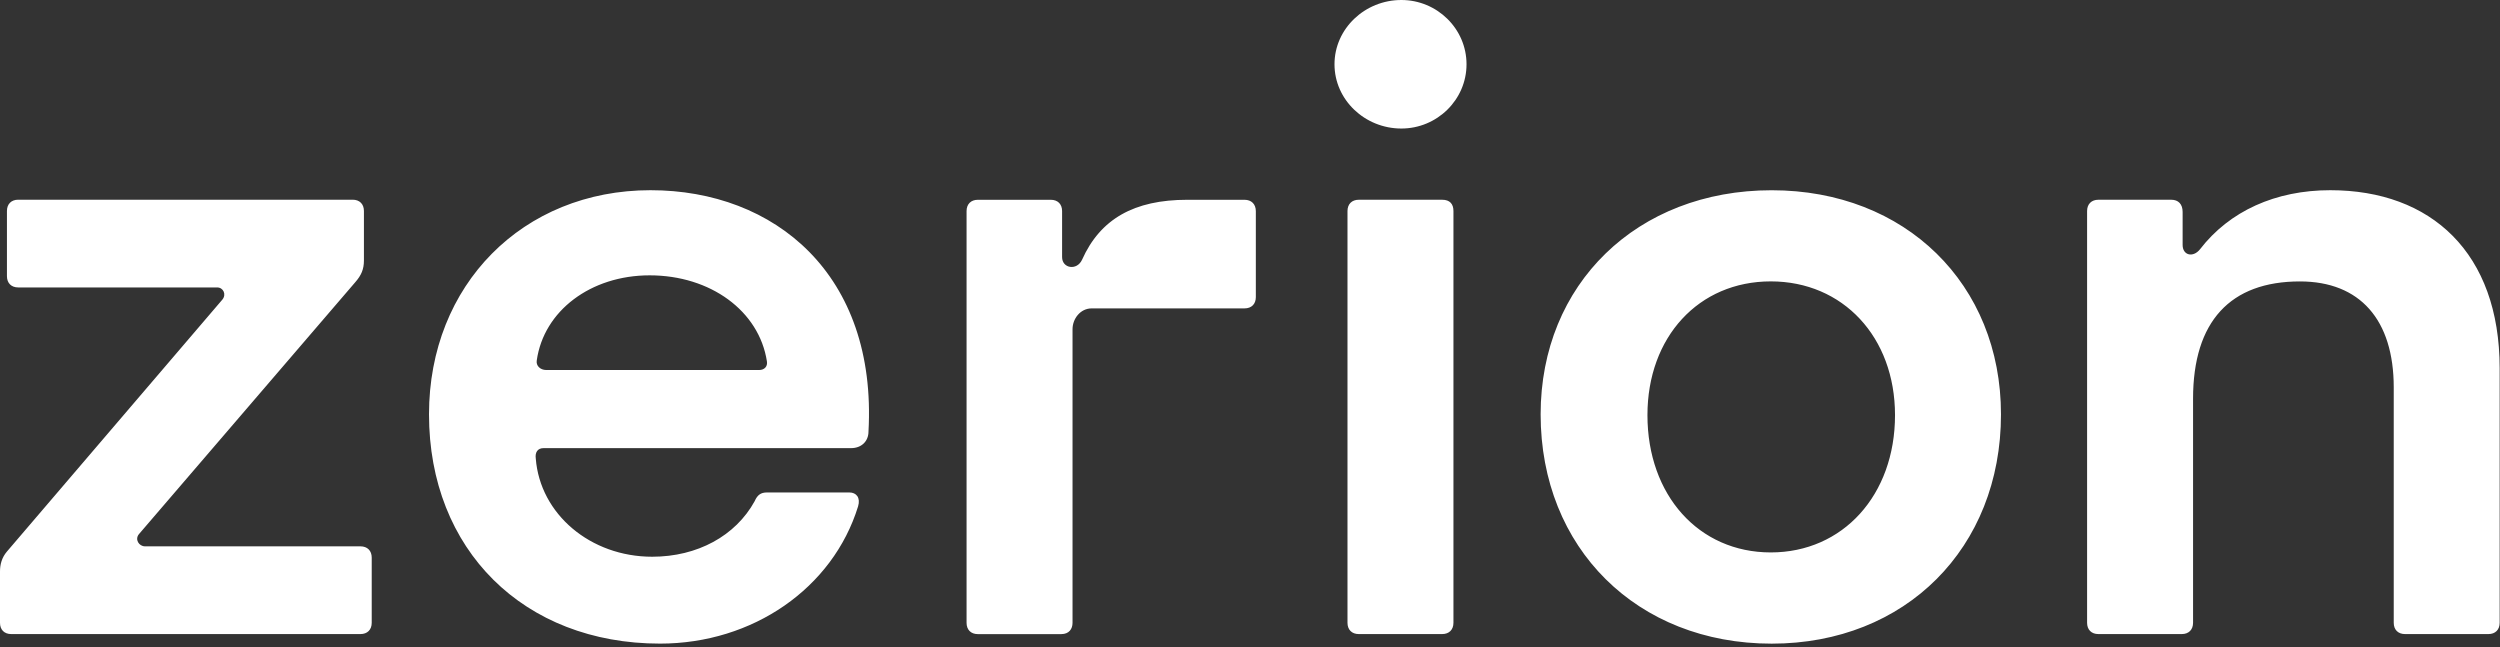 <svg width="587" height="152" viewBox="0 0 587 152" fill="none" xmlns="http://www.w3.org/2000/svg">
<rect x="0" y="0" width="587" height="152" fill="#333333" stroke="none"/>
<g clip-path="url(#clip0_1704_1598)">
<path fill-rule="evenodd" clip-rule="evenodd" d="M344.34 15.09C344.34 23.45 337.4 30.18 329.04 30.18C320.47 30.18 313.34 23.45 313.34 15.09C313.34 6.73 320.47 0 329.04 0C337.41 0 344.34 6.73 344.34 15.09ZM338.62 148.88H319.04C317.41 148.88 316.39 147.86 316.39 146.23V49.55C316.39 47.92 317.41 46.9 319.04 46.9H338.62C340.45 46.9 341.27 47.92 341.27 49.55V146.23C341.27 147.86 340.25 148.88 338.62 148.88ZM128.27 86.88H178.24C179.46 86.88 180.28 86.07 180.07 84.84C178.24 73.01 166.82 64.65 152.54 64.65C138.68 64.65 127.66 73.01 126.03 84.64C125.82 85.86 126.84 86.88 128.27 86.88ZM100.73 97.28C100.73 66.89 122.76 44.66 152.74 44.66C181.91 44.66 205.97 64.45 203.92 101.34C203.92 103.59 202.29 105.22 199.84 105.22H127.64C126.21 105.22 125.6 106.24 125.8 107.67C126.82 120.73 138.65 130.72 153.13 130.72C163.74 130.72 172.71 125.83 177.2 117.67C177.82 116.24 178.63 115.63 180.06 115.63H199.44C201.07 115.63 202.09 116.85 201.48 118.89C195.57 138.07 176.8 151.12 154.98 151.12C122.96 151.12 100.73 129.1 100.73 97.28ZM84.63 148.88H2.64C1.01 148.88 -0.01 147.86 7.28631e-05 146.22V134.19C7.28631e-05 132.56 0.41 130.93 1.63 129.5L52.21 70.35C53.23 69.12 52.42 67.49 50.99 67.49H4.28C2.65 67.49 1.63 66.47 1.63 64.84V49.54C1.63 47.91 2.65 46.89 4.28 46.89H82.8C84.43 46.89 85.45 47.91 85.45 49.54V61.17C85.45 63.21 84.84 64.64 83.41 66.27L32.62 125.42C31.6 126.65 32.62 128.28 34.05 128.28H84.63C86.26 128.28 87.28 129.3 87.28 130.93V146.23C87.28 147.86 86.26 148.88 84.63 148.88ZM292.21 46.91H278.75C266.31 46.91 258.35 51.4 254.07 60.98C252.85 63.63 249.38 63.02 249.38 60.37V49.56C249.38 47.93 248.36 46.91 246.73 46.91H229.6C227.97 46.91 226.95 47.93 226.95 49.56V146.24C226.95 147.87 227.97 148.89 229.6 148.89H249.18C251.02 148.89 251.83 147.67 251.83 146.24V77.3C251.83 74.85 253.67 72.41 256.32 72.41H292.22C293.85 72.41 294.87 71.39 294.87 69.76V49.57C294.86 47.93 293.84 46.91 292.21 46.91ZM415.78 129.71C398.85 129.71 386.82 116.25 386.82 97.48C386.82 79.12 398.85 66.07 415.78 66.07C432.71 66.07 444.95 79.12 444.95 97.48C444.95 116.25 432.71 129.71 415.78 129.71ZM415.99 151.13C447.4 151.13 469.83 128.69 469.83 97.29C469.83 66.7 447.39 44.67 415.99 44.67C384.38 44.67 361.74 66.7 361.74 97.29C361.74 128.69 384.37 151.13 415.99 151.13ZM586.92 86.47V146.23C586.92 147.86 585.9 148.88 584.28 148.88H564.7C563.07 148.88 562.05 147.86 562.05 146.23V90.96C562.05 75.05 554.09 66.08 540.02 66.08C523.7 66.08 514.93 75.46 514.93 93.61V146.23C514.93 147.86 513.91 148.88 512.28 148.88H492.7C491.07 148.88 490.05 147.86 490.05 146.23V49.55C490.05 47.92 491.07 46.9 492.7 46.9H509.83C511.46 46.9 512.48 47.92 512.48 49.76V57.51C512.48 59.96 514.93 60.57 516.56 58.53C523.49 49.55 534.3 44.66 547.15 44.66C570.81 44.66 586.92 59.34 586.92 86.47Z" fill="white"/>
</g>
<defs>
<clipPath id="clip0_1704_1598">
<rect width="587" height="152" fill="white"/>
</clipPath>
</defs>
</svg>
